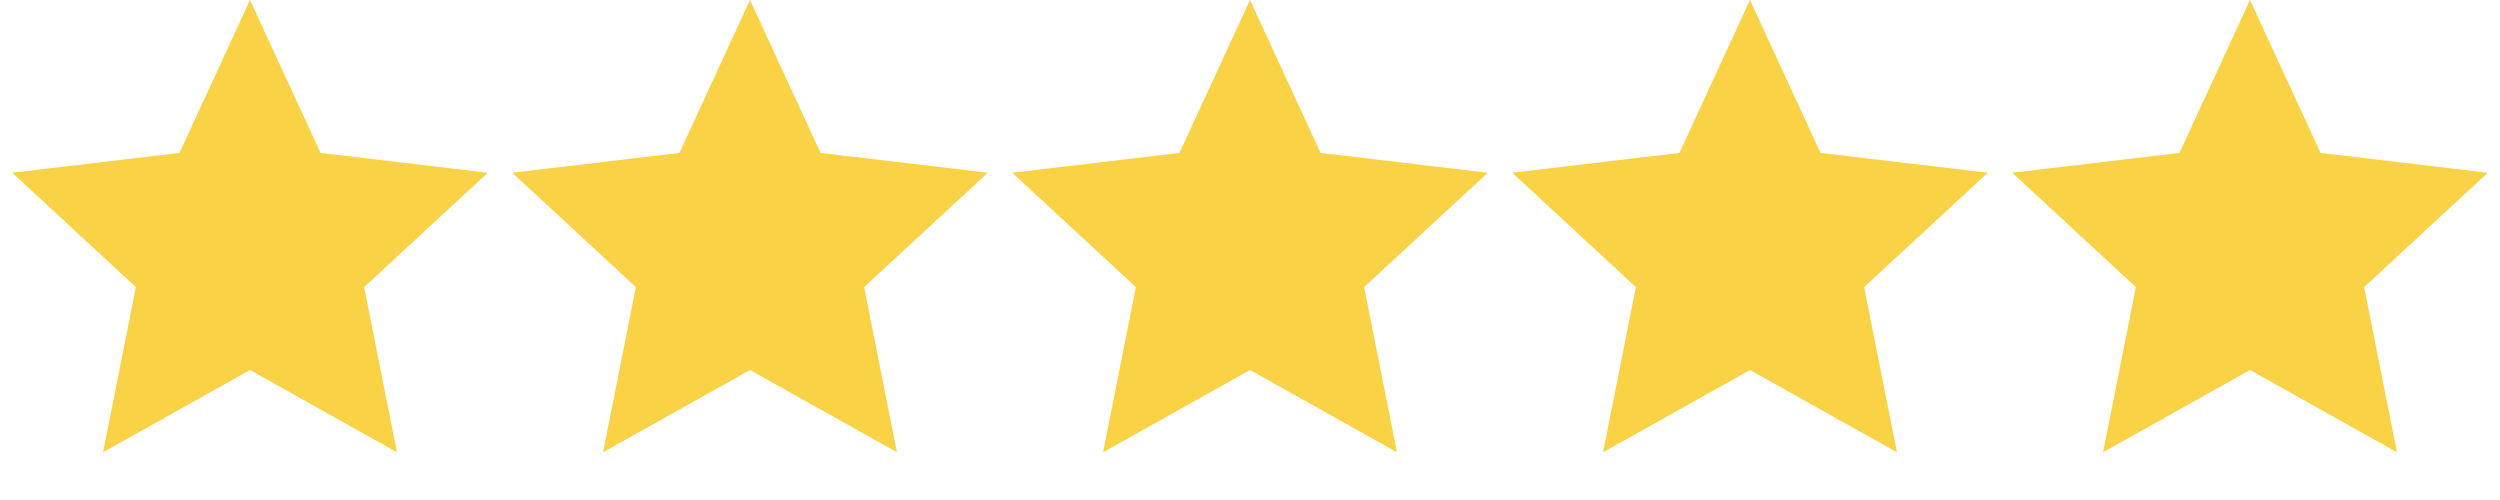 <?xml version="1.0" encoding="UTF-8"?> <svg xmlns="http://www.w3.org/2000/svg" width="430" height="86" viewBox="0 0 430 86" fill="none"><path d="M43 0L55.132 26.302L83.895 29.712L62.63 49.378L68.275 77.788L43 63.64L17.725 77.788L23.37 49.378L2.105 29.712L30.868 26.302L43 0Z" fill="#F9D246"></path><path d="M129 0L141.132 26.302L169.895 29.712L148.63 49.378L154.275 77.788L129 63.64L103.725 77.788L109.37 49.378L88.105 29.712L116.868 26.302L129 0Z" fill="#F9D246"></path><path d="M215 0L227.132 26.302L255.895 29.712L234.63 49.378L240.275 77.788L215 63.64L189.725 77.788L195.37 49.378L174.105 29.712L202.868 26.302L215 0Z" fill="#F9D246"></path><path d="M301 0L313.132 26.302L341.895 29.712L320.63 49.378L326.275 77.788L301 63.64L275.725 77.788L281.37 49.378L260.105 29.712L288.868 26.302L301 0Z" fill="#F9D246"></path><path d="M387 0L399.132 26.302L427.895 29.712L406.63 49.378L412.275 77.788L387 63.64L361.725 77.788L367.37 49.378L346.105 29.712L374.868 26.302L387 0Z" fill="#F9D246"></path></svg> 